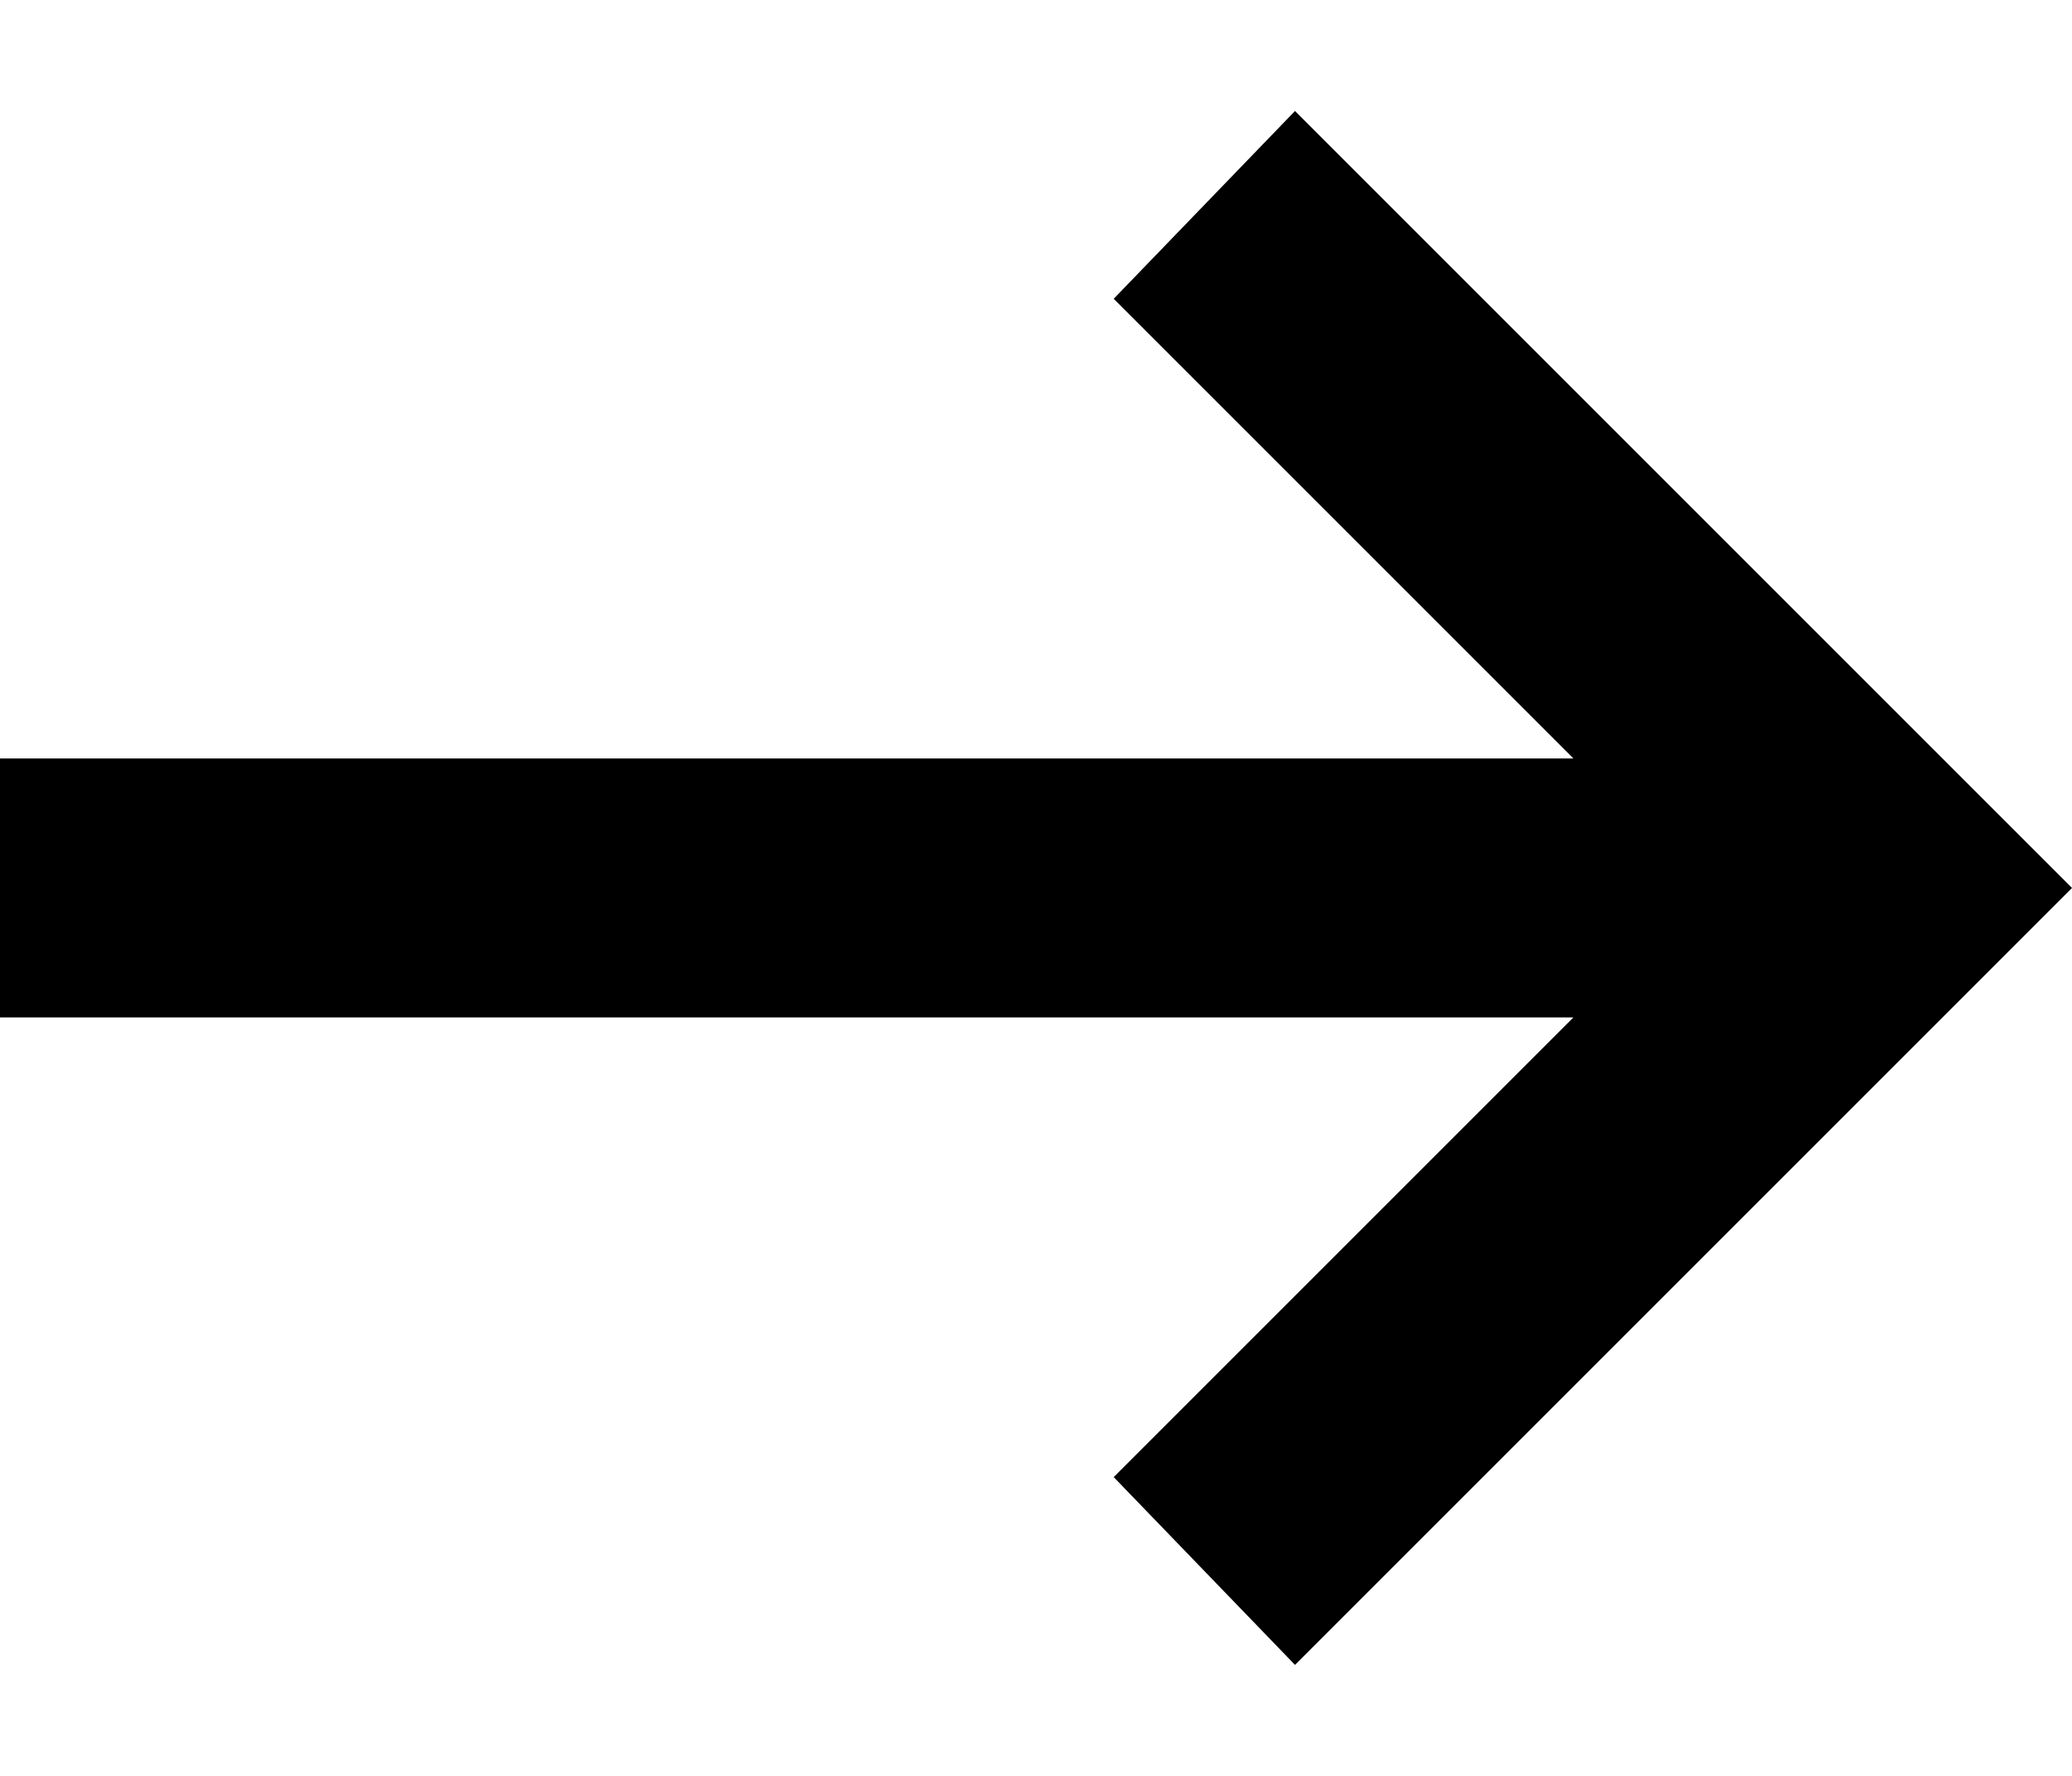 <svg xmlns="http://www.w3.org/2000/svg" width="14" height="12" viewBox="0 0 14 12" fill="none"><path d="M8.75 11.25L7.525 9.981L10.631 6.875H0V5.125H10.631L7.525 2.019L8.75 0.75L14 6L8.75 11.25Z" fill="currentColor"></path></svg>